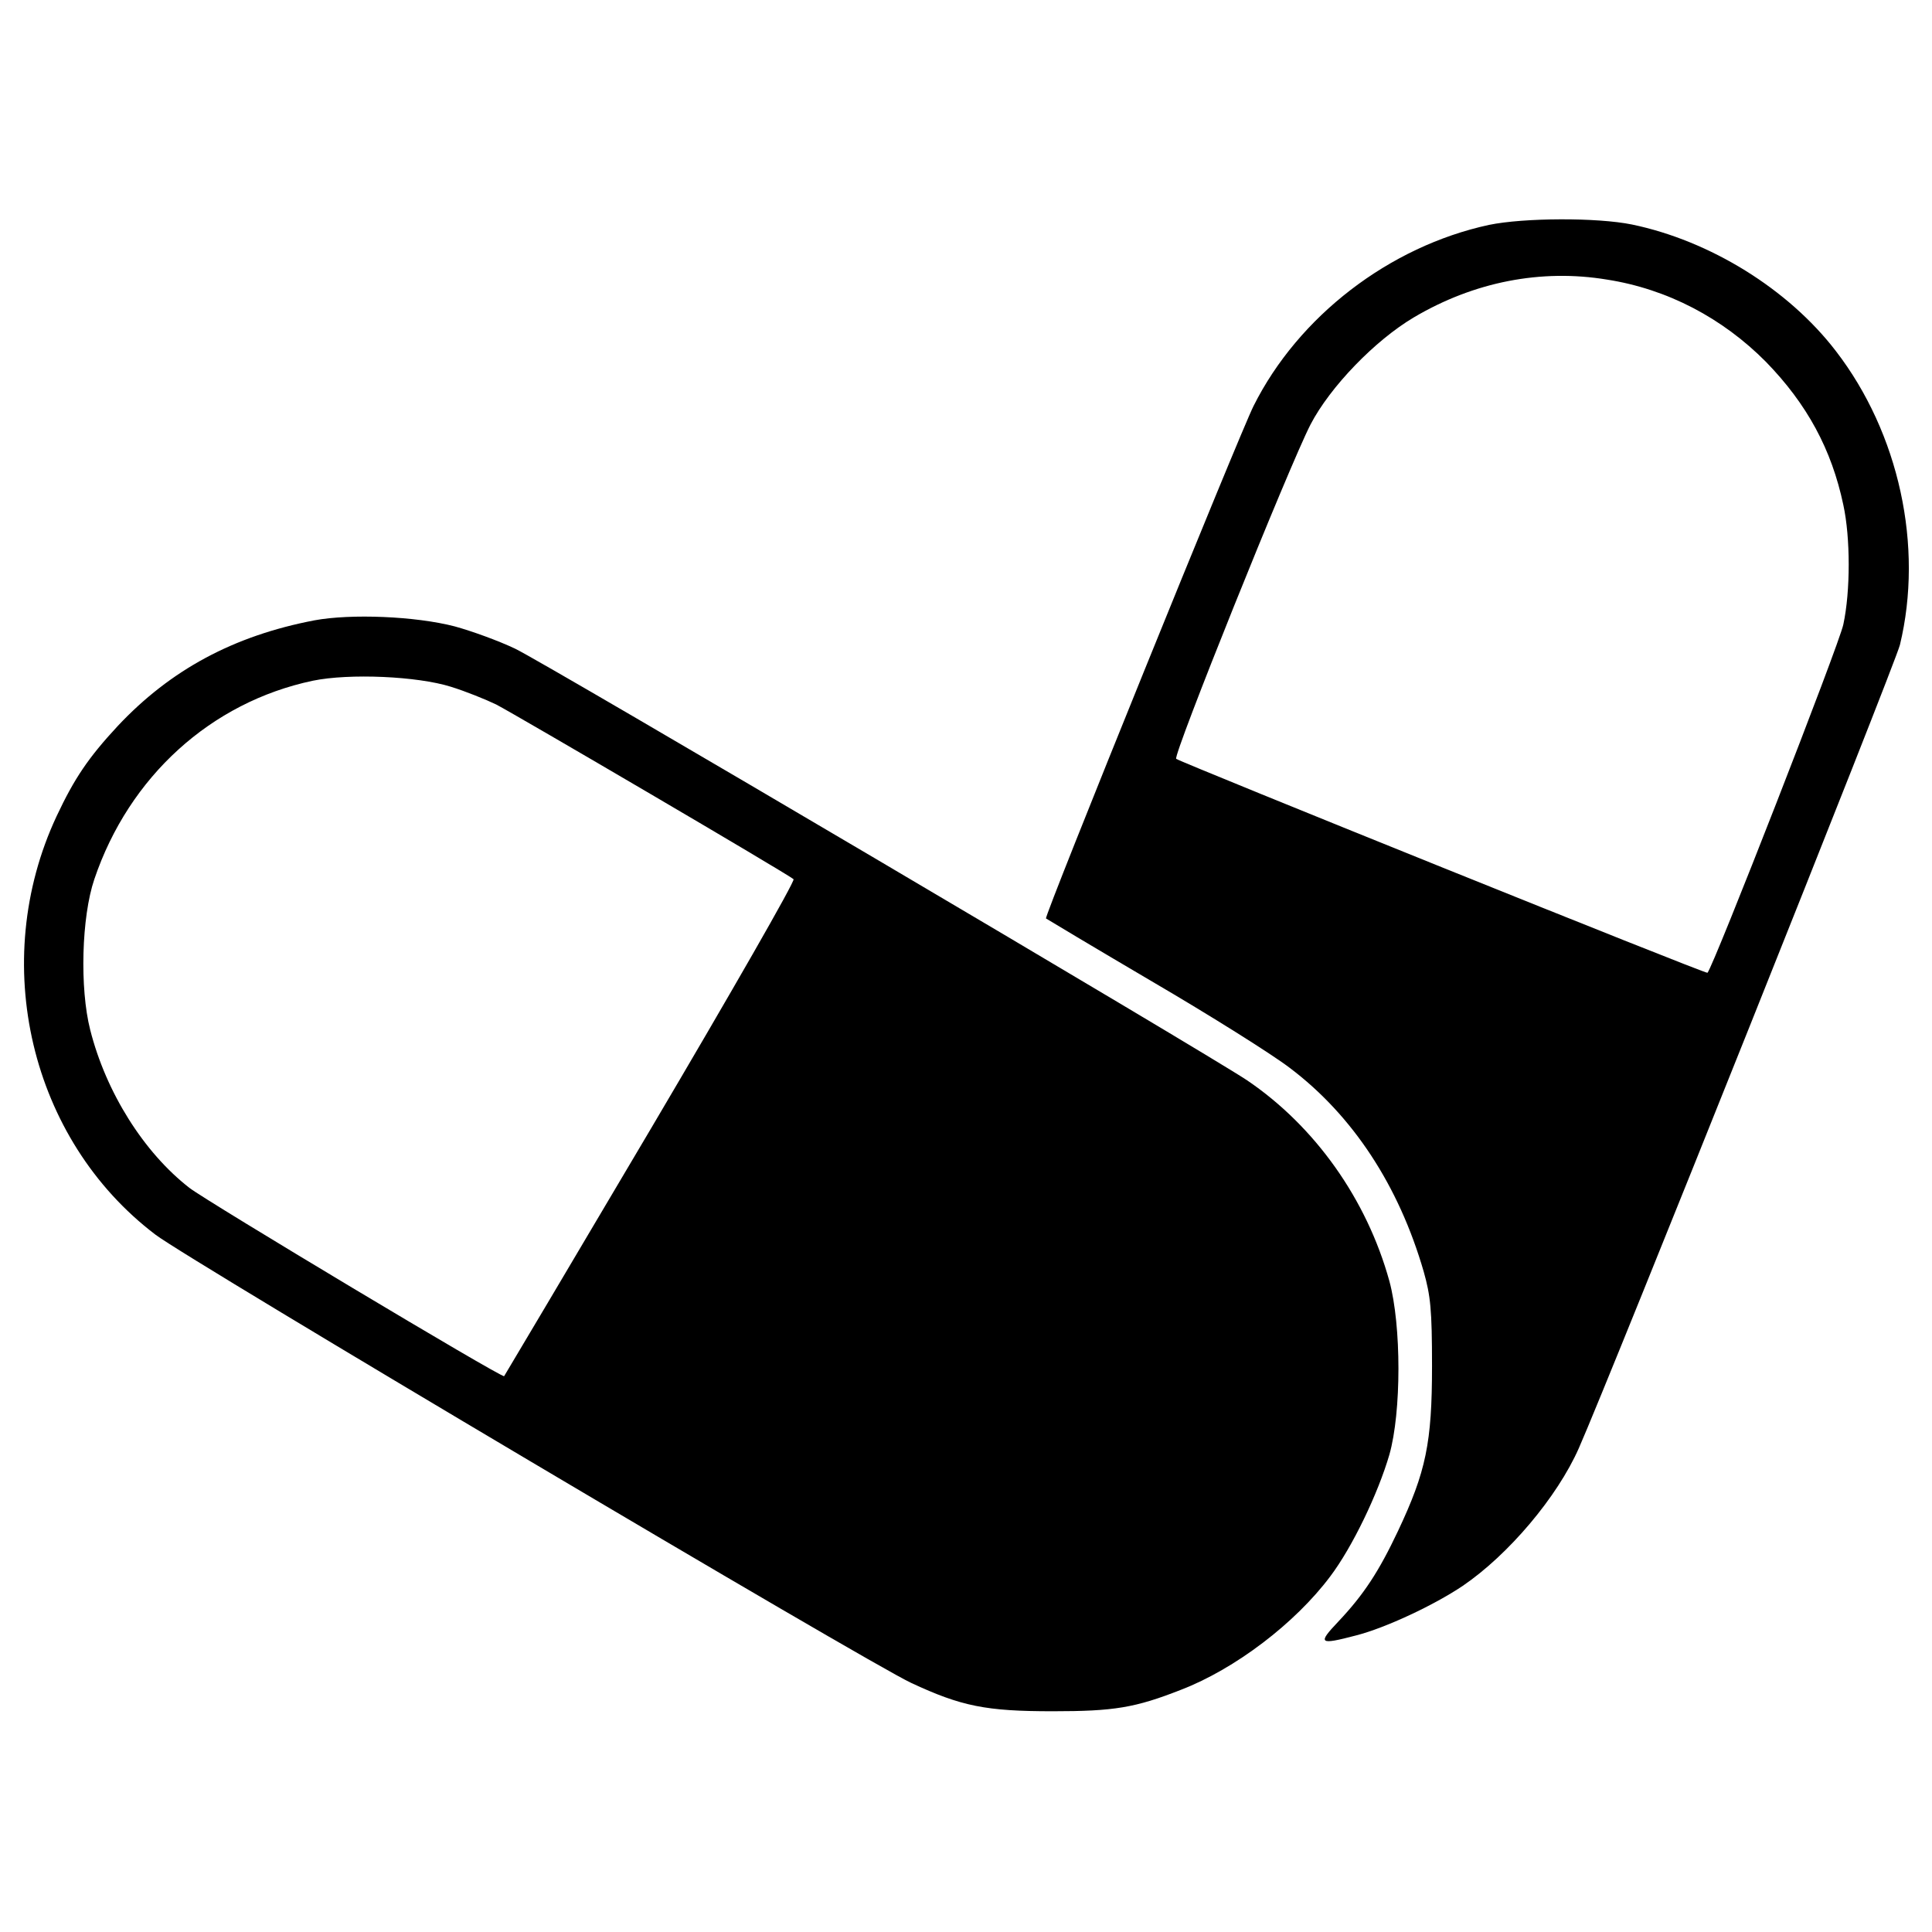 <?xml version="1.0" standalone="no"?>
<!DOCTYPE svg PUBLIC "-//W3C//DTD SVG 20010904//EN"
 "http://www.w3.org/TR/2001/REC-SVG-20010904/DTD/svg10.dtd">
<svg version="1.0" xmlns="http://www.w3.org/2000/svg"
 width="512pt" height="512pt" viewBox="0 0 512 512"
 preserveAspectRatio="xMidYMid meet">

<g transform="translate(0,512) scale(0.1,-0.1)"
fill="#000000" stroke="none">
<path d="M3946 4524 c-264 -57 -505 -242 -624 -480 -35 -69 -556 -1354 -550
-1358 1 -1 128 -77 281 -167 154 -90 318 -193 365 -229 167 -126 289 -312 355
-540 18 -64 22 -100 22 -250 0 -204 -16 -280 -90 -437 -51 -108 -91 -169 -158
-240 -56 -59 -52 -63 47 -37 78 20 206 80 282 131 122 83 251 236 308 365 85
193 838 2077 851 2129 63 261 -2 561 -170 779 -126 164 -333 292 -540 335 -93
19 -287 18 -379 -1z m313 -145 c160 -25 306 -102 421 -218 109 -112 174 -232
205 -379 19 -87 19 -229 0 -317 -11 -53 -344 -906 -360 -923 -4 -4 -1397 558
-1408 567 -9 9 299 775 356 886 52 100 171 223 274 284 159 94 337 129 512
100z"/>
<path d="M833 3476 c-214 -41 -381 -131 -521 -280 -78 -84 -115 -139 -162
-239 -181 -387 -70 -857 262 -1109 89 -68 1890 -1136 2003 -1188 133 -62 198
-75 375 -75 162 0 218 9 340 57 143 55 302 176 395 300 59 78 127 220 157 323
32 113 32 342 0 460 -60 217 -197 410 -377 532 -114 76 -1860 1106 -1940 1144
-44 21 -116 47 -160 59 -104 27 -275 34 -372 16z m362 -176 c39 -12 93 -34
120 -47 52 -27 774 -450 788 -463 5 -4 -166 -302 -378 -661 -213 -360 -388
-655 -389 -656 -5 -6 -786 462 -834 499 -121 94 -221 253 -263 419 -28 110
-23 299 11 399 92 272 309 469 579 526 97 20 277 12 366 -16z"/>
</g>
</svg>
